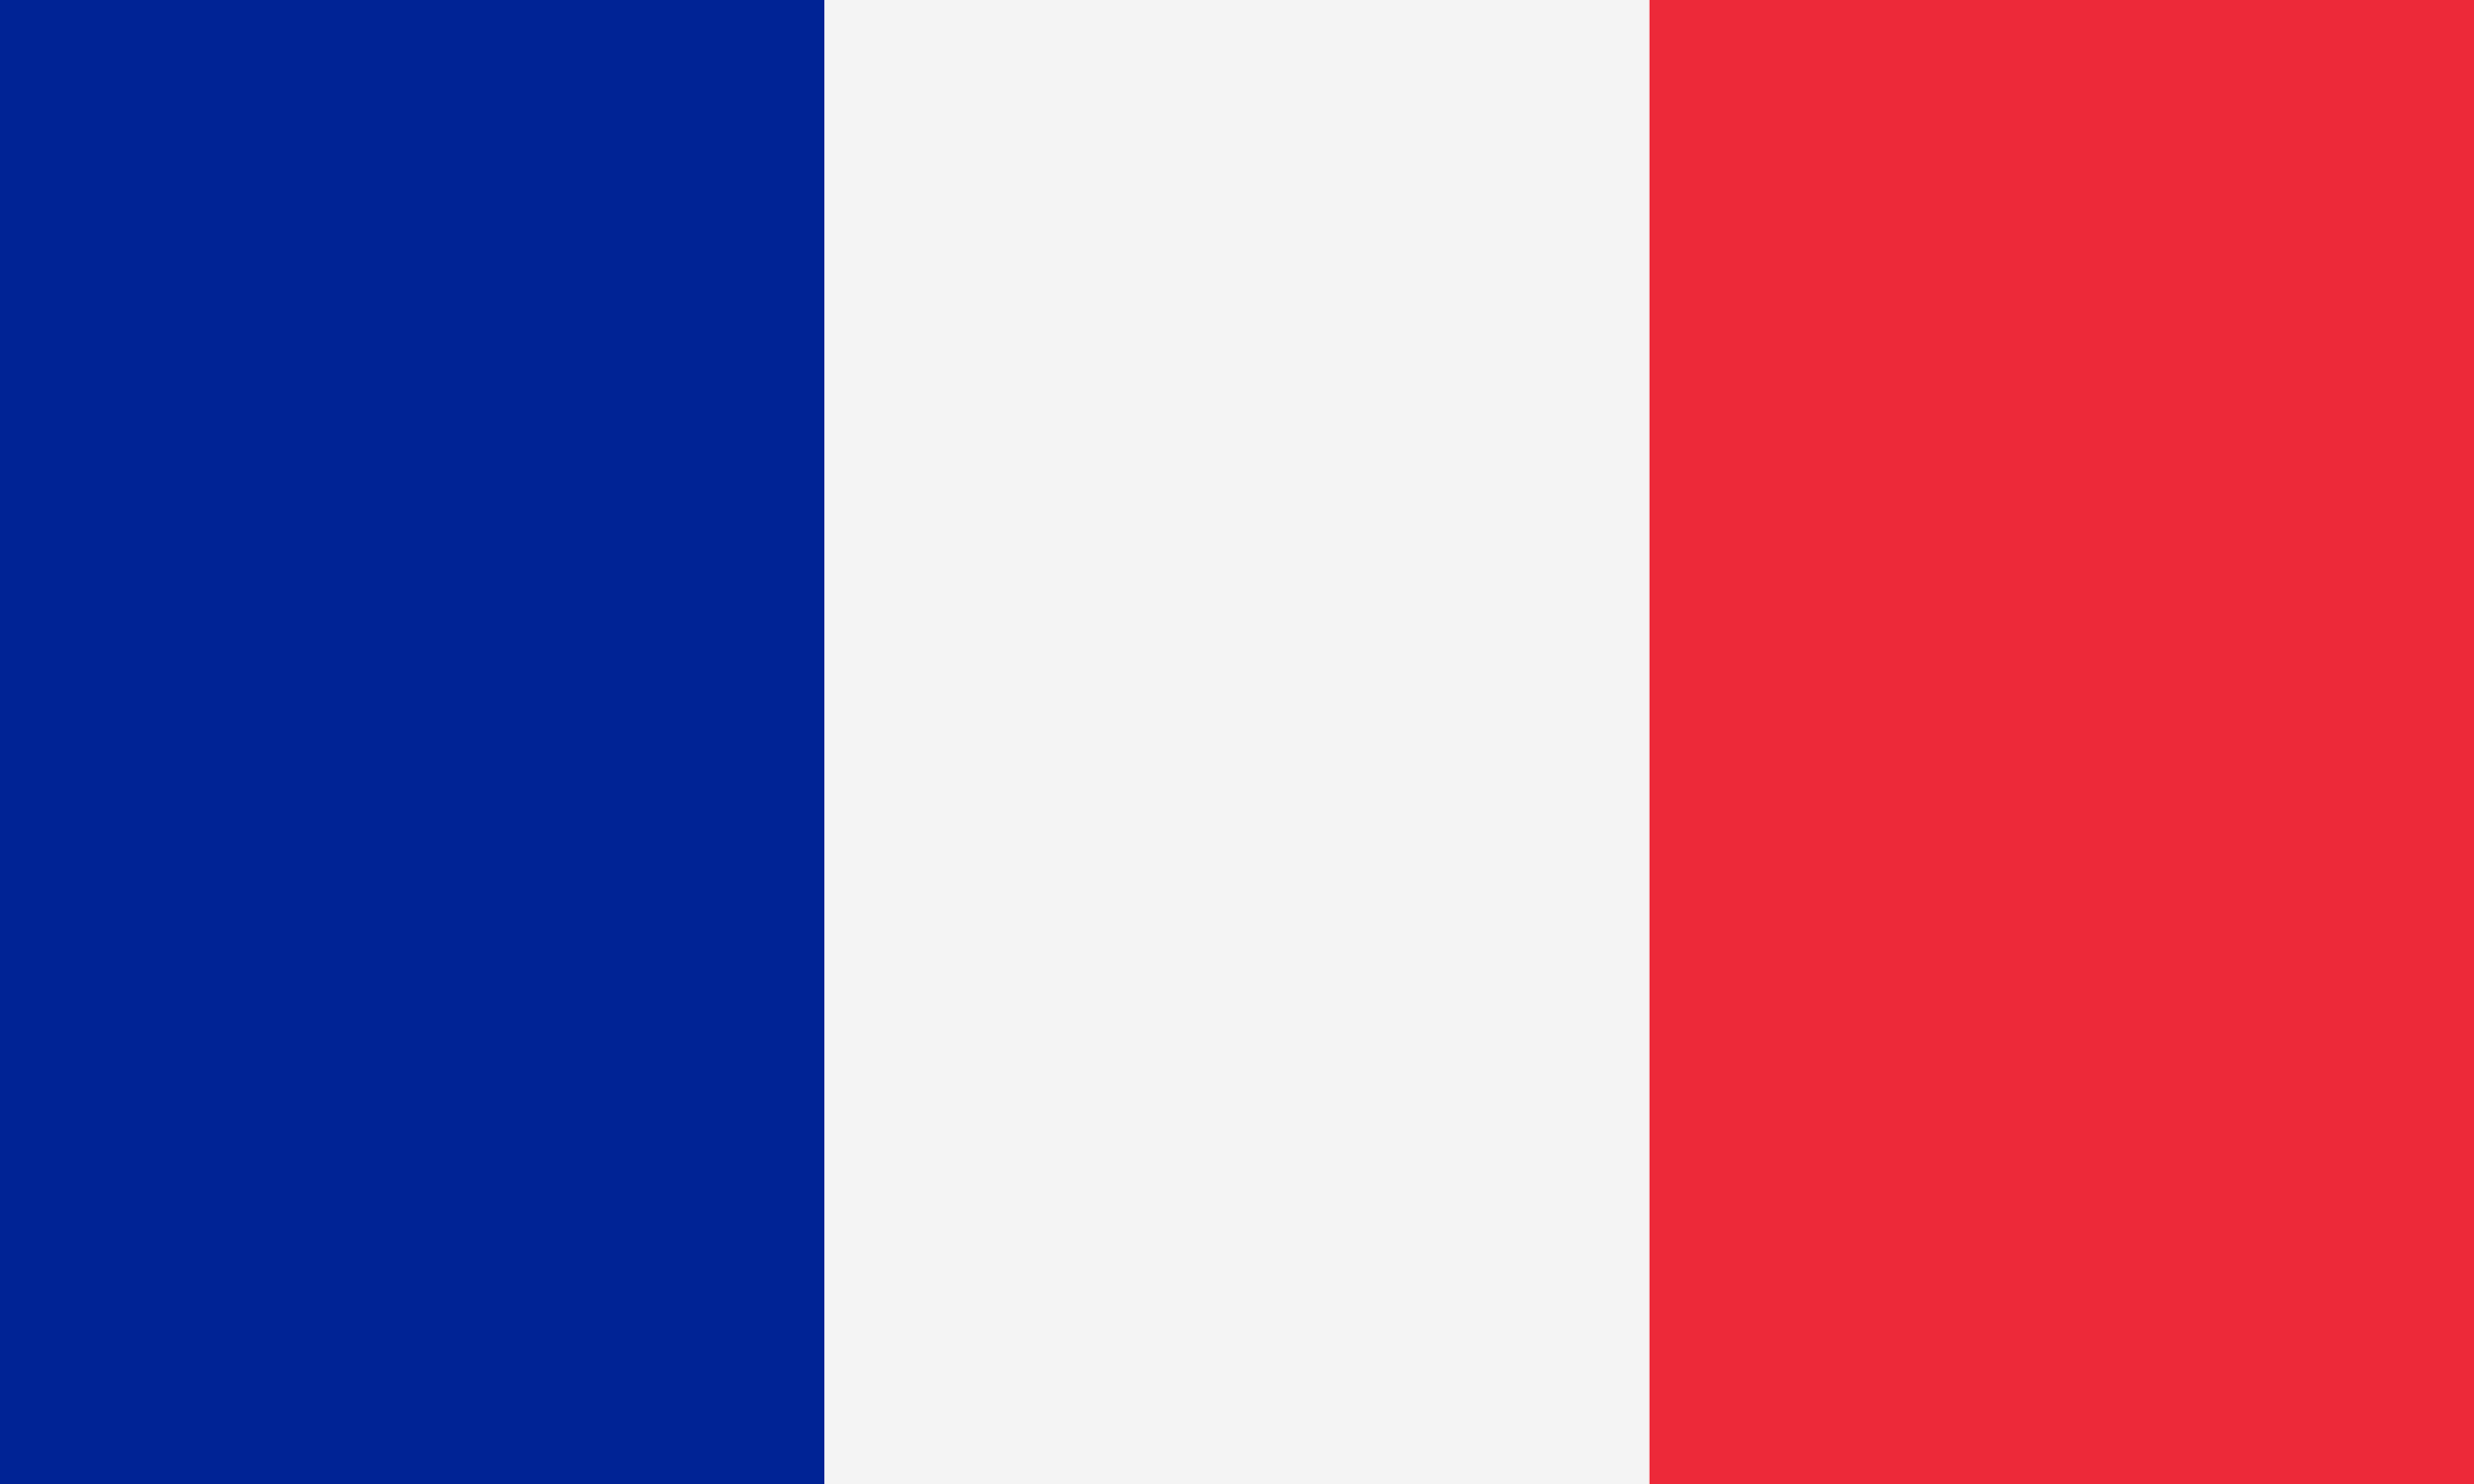 <svg width="100" height="60" viewBox="0 0 100 60" fill="none" xmlns="http://www.w3.org/2000/svg">
<path d="M33.329 0H0V60H33.329V0Z" fill="#002395"/>
<path d="M66.658 0H33.329V60H66.658V0Z" fill="#F4F4F4"/>
<path d="M100 0H66.671V60H100V0Z" fill="#ED2939"/>
</svg>
